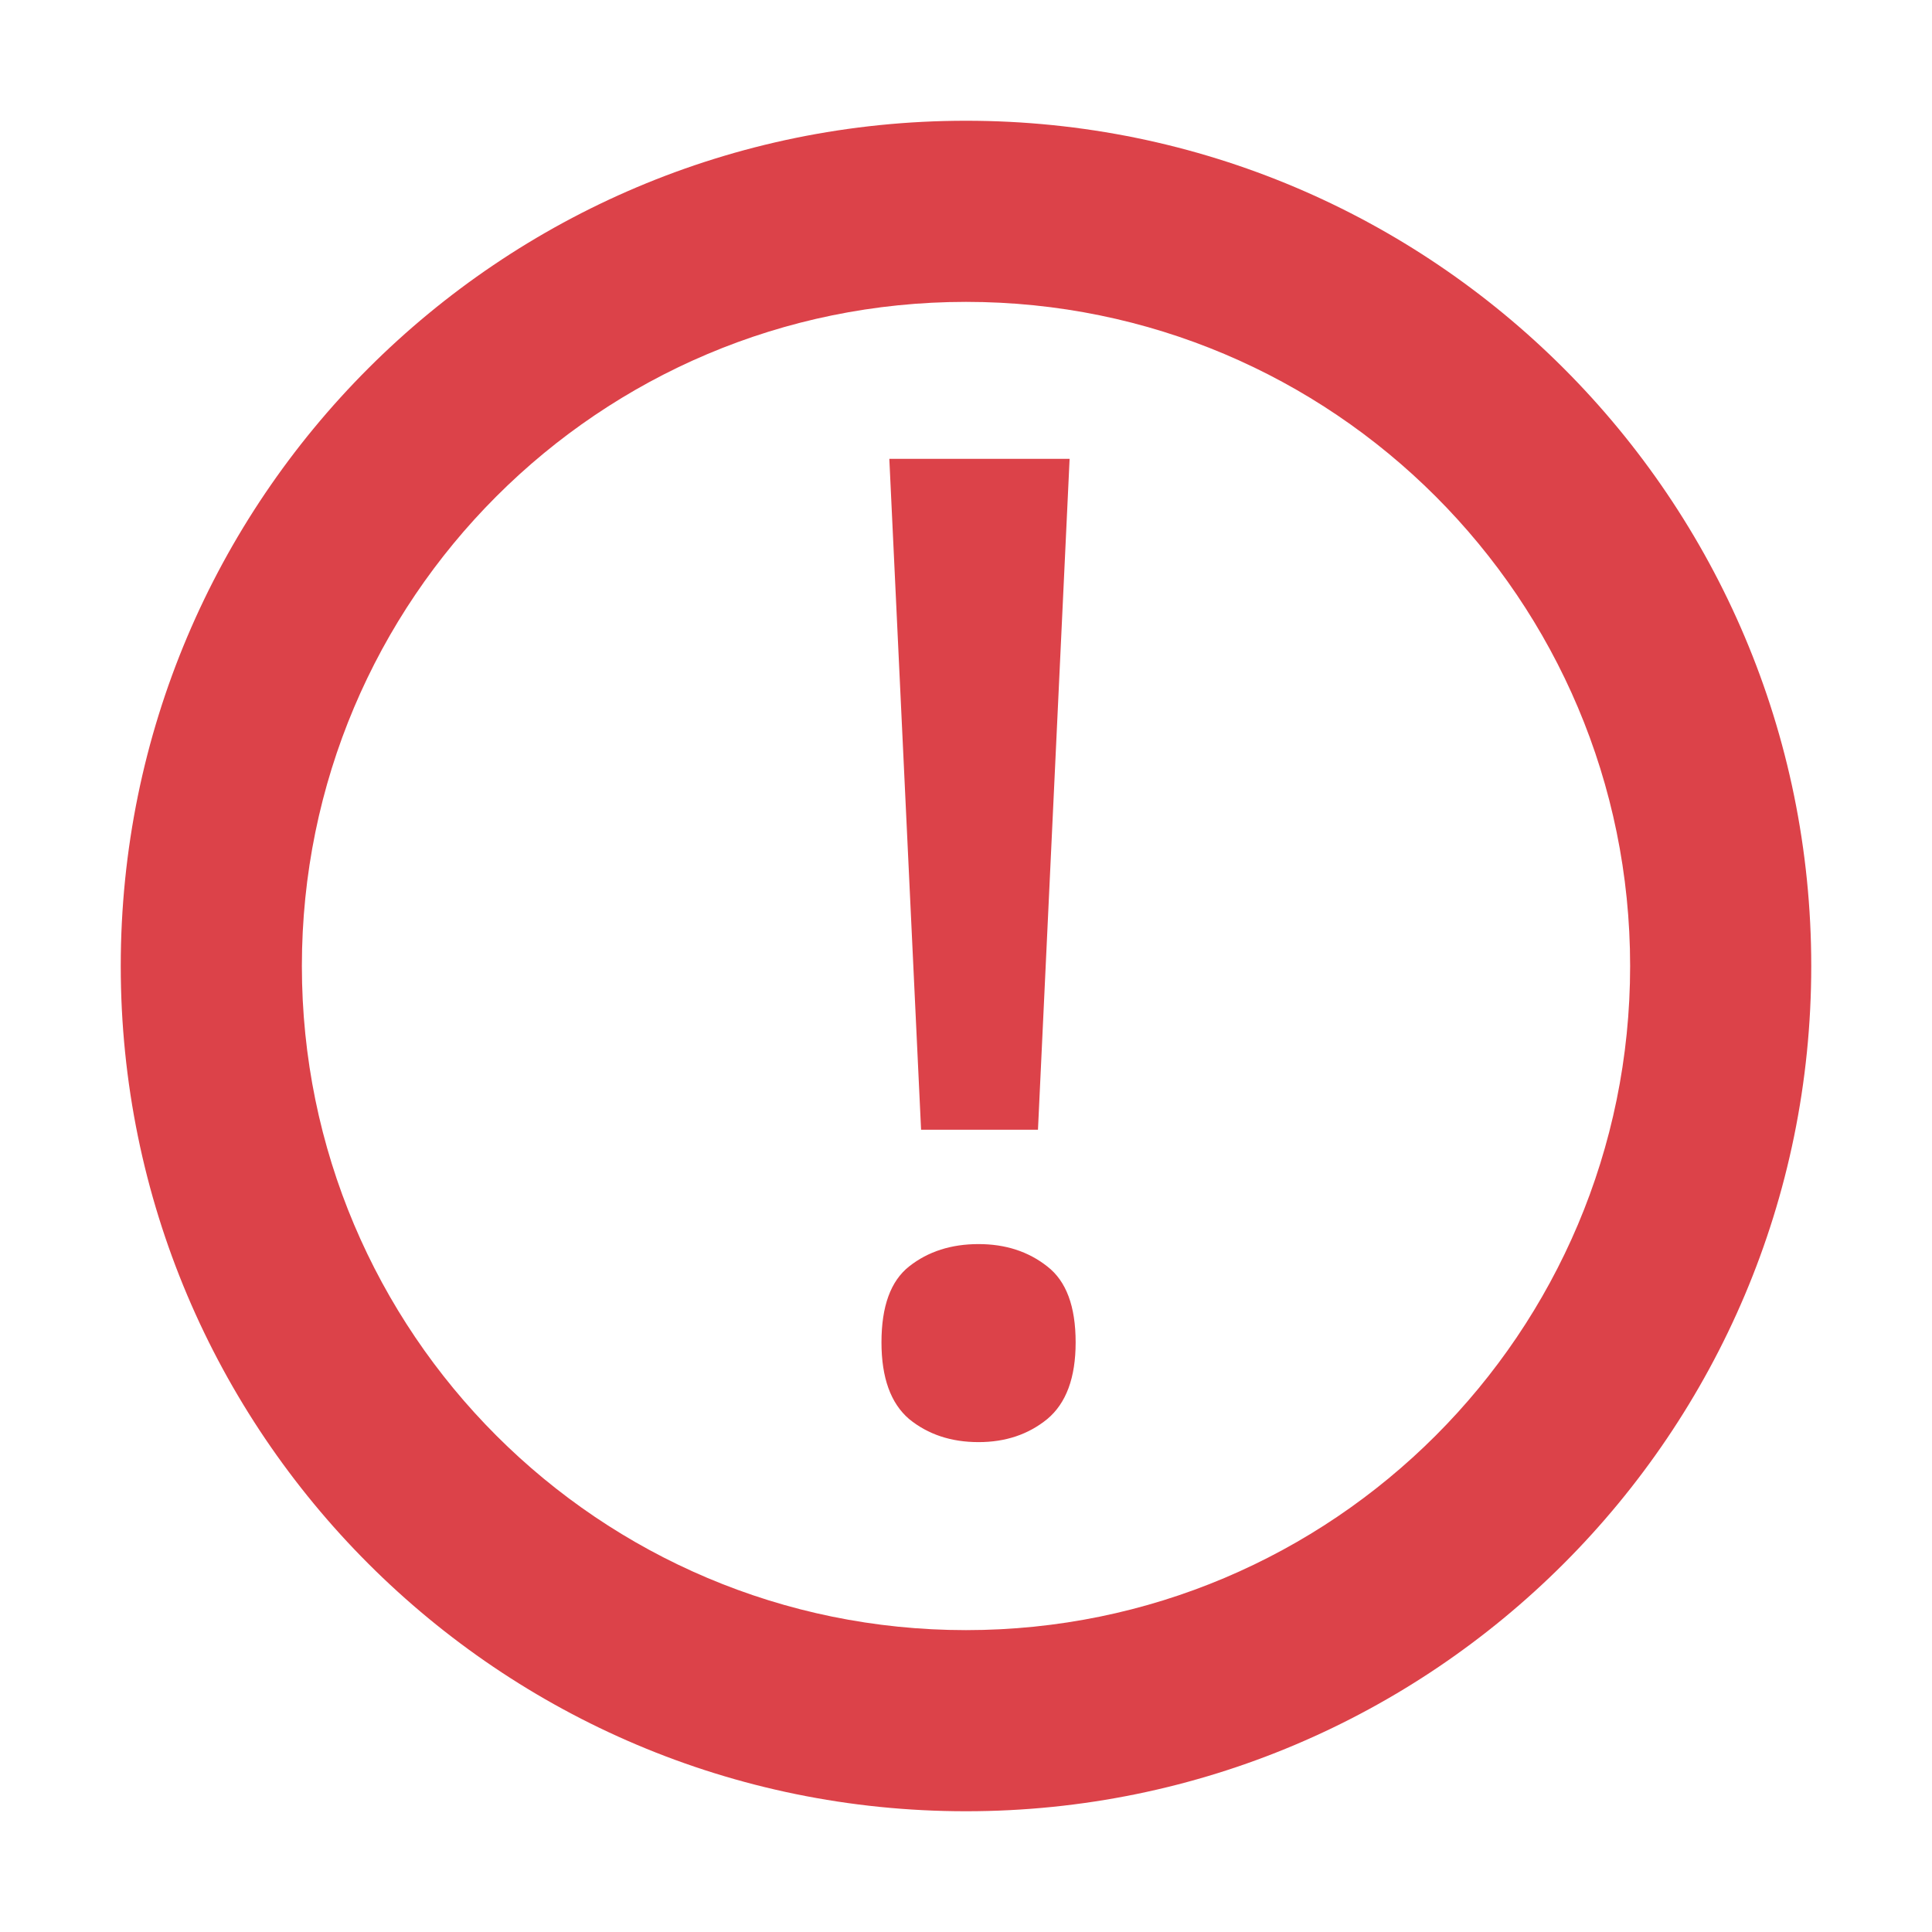 <svg width="16" height="16" viewBox="0 0 16 16" fill="none" xmlns="http://www.w3.org/2000/svg">
<path d="M8 1C11.866 1 15 4.134 15 8C15 11.866 11.866 15 8 15C4.134 15 1 11.866 1 8C1 4.134 4.134 1 8 1ZM8 2.5C4.962 2.5 2.5 4.962 2.5 8C2.5 11.038 4.962 13.5 8 13.5C11.038 13.5 13.5 11.038 13.5 8C13.5 4.962 11.038 2.5 8 2.5ZM8.104 10.303C8.326 10.303 8.516 10.364 8.673 10.488C8.83 10.609 8.908 10.818 8.908 11.117C8.908 11.409 8.83 11.621 8.673 11.752C8.516 11.88 8.326 11.943 8.104 11.943C7.878 11.943 7.686 11.88 7.529 11.752C7.376 11.621 7.3 11.409 7.3 11.117C7.3 10.818 7.376 10.609 7.529 10.488C7.686 10.364 7.878 10.303 8.104 10.303ZM8.596 9.356H7.628L7.365 3.8H8.858L8.596 9.356Z" fill="#DC4249"/>
</svg>

